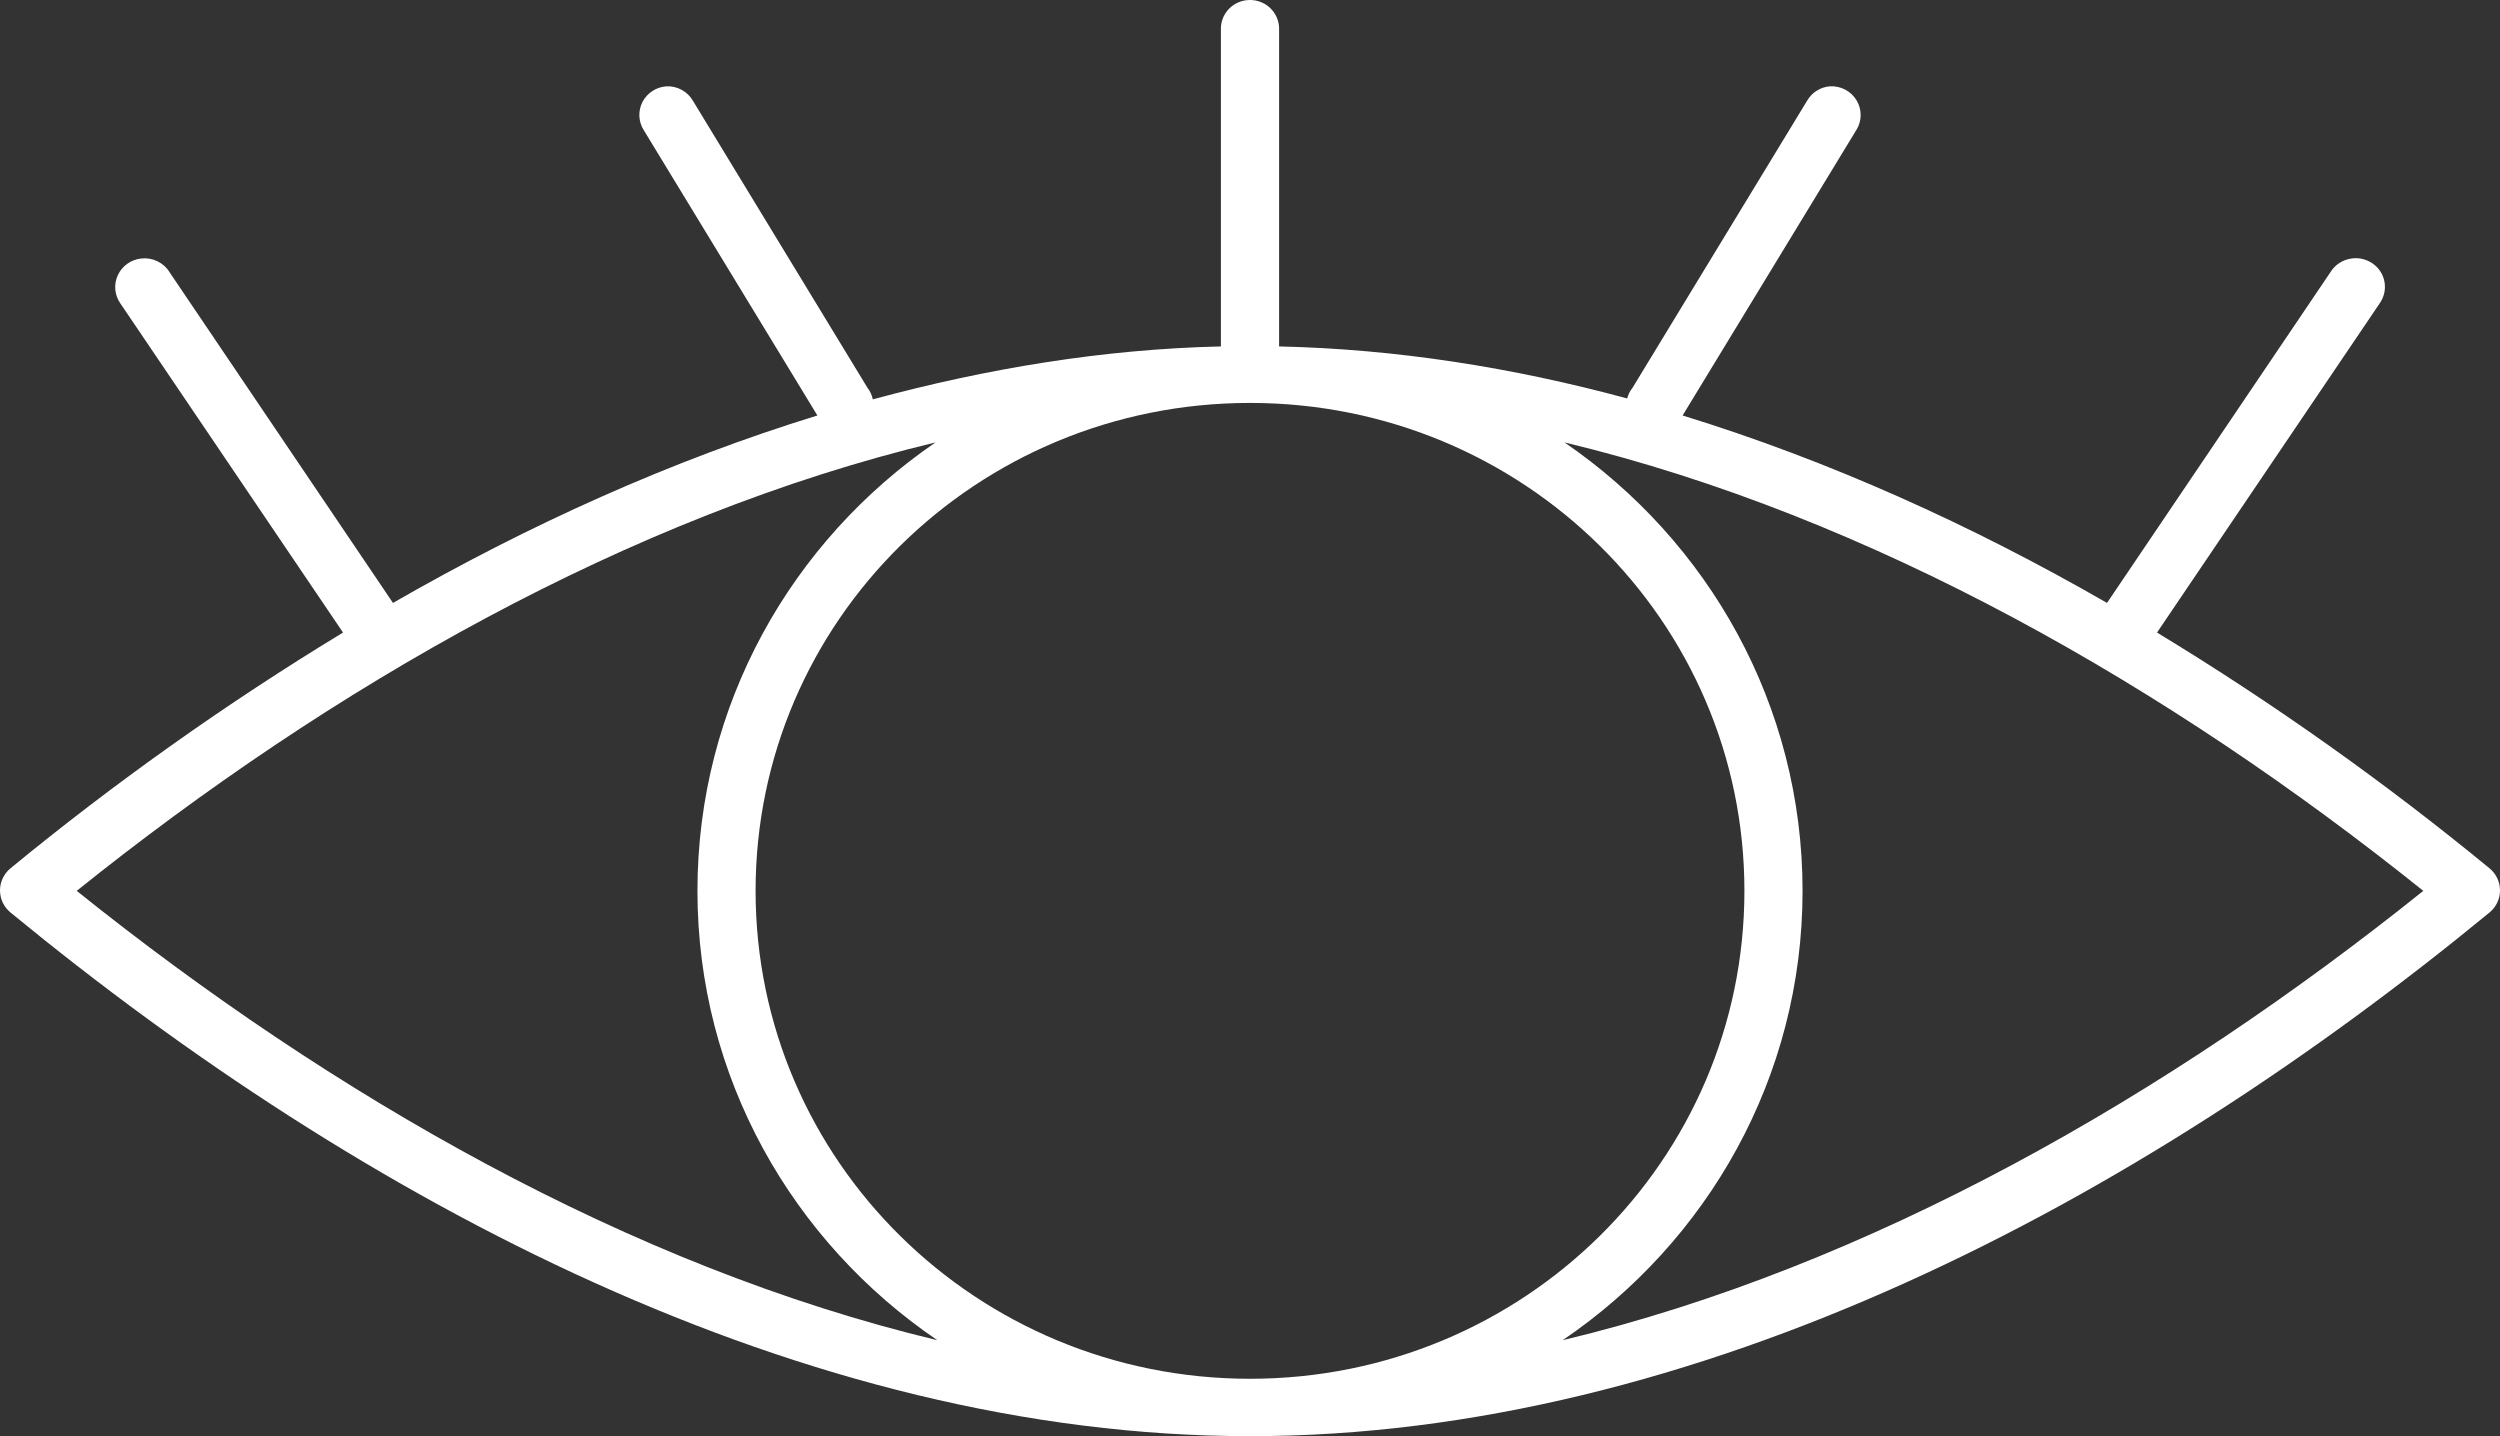 <?xml version="1.0" encoding="UTF-8"?>
<svg xmlns="http://www.w3.org/2000/svg" width="47" height="27" viewBox="0 0 47 27" fill="none">
  <rect x="0" y="0" width="47" height="27" fill="#333333" stroke="none"/>
  <path d="M23.432 0.004C23.15 0.039 22.942 0.281 22.953 0.561V6.496V6.513C20.752 6.563 18.563 6.925 16.409 7.508C16.392 7.428 16.358 7.353 16.307 7.288L13.026 1.893C12.925 1.719 12.734 1.615 12.531 1.623C12.339 1.635 12.167 1.747 12.079 1.916C11.992 2.086 12.001 2.288 12.104 2.449L15.367 7.811C12.618 8.657 9.937 9.868 7.388 11.335L3.185 5.114L3.185 5.113C3.074 4.935 2.867 4.836 2.655 4.86C2.464 4.88 2.296 4.999 2.216 5.172C2.135 5.344 2.153 5.547 2.262 5.703L6.449 11.892C4.249 13.227 2.146 14.722 0.195 16.326C0.072 16.429 0 16.58 0 16.739C0 16.899 0.072 17.05 0.195 17.153C6.818 22.599 15.104 27 23.5 27C31.895 27 40.182 22.599 46.805 17.153H46.805C46.929 17.05 47 16.899 47 16.739C47 16.58 46.929 16.429 46.805 16.326C44.854 14.722 42.752 13.227 40.552 11.892L44.738 5.703H44.737C44.863 5.527 44.87 5.293 44.755 5.11C44.639 4.926 44.424 4.828 44.208 4.86C44.045 4.882 43.901 4.975 43.815 5.113L39.612 11.335C37.062 9.867 34.381 8.657 31.633 7.811L34.896 2.449L34.897 2.449C35.005 2.278 35.009 2.061 34.904 1.887C34.8 1.713 34.606 1.611 34.401 1.623C34.222 1.638 34.063 1.739 33.974 1.893L30.693 7.288C30.645 7.348 30.61 7.417 30.591 7.491C28.439 6.908 26.247 6.562 24.047 6.513H24.047V6.496V0.561C24.053 0.402 23.988 0.249 23.87 0.142C23.752 0.034 23.591 -0.016 23.432 0.004ZM23.5 7.575C28.64 7.575 32.795 11.676 32.795 16.748C32.795 21.82 28.64 25.921 23.5 25.921C18.36 25.921 14.205 21.82 14.205 16.748C14.205 11.676 18.36 7.575 23.5 7.575ZM17.588 8.317C14.88 10.171 13.112 13.257 13.112 16.748C13.112 20.253 14.897 23.345 17.622 25.196C11.843 23.813 6.232 20.589 1.442 16.748C6.223 12.913 11.82 9.704 17.588 8.317H17.588ZM29.412 8.317C35.179 9.704 40.776 12.913 45.558 16.748C40.769 20.589 35.157 23.813 29.378 25.196C32.104 23.345 33.888 20.253 33.888 16.748C33.888 13.257 32.12 10.171 29.412 8.317H29.412Z" fill="white"></path>
</svg>
